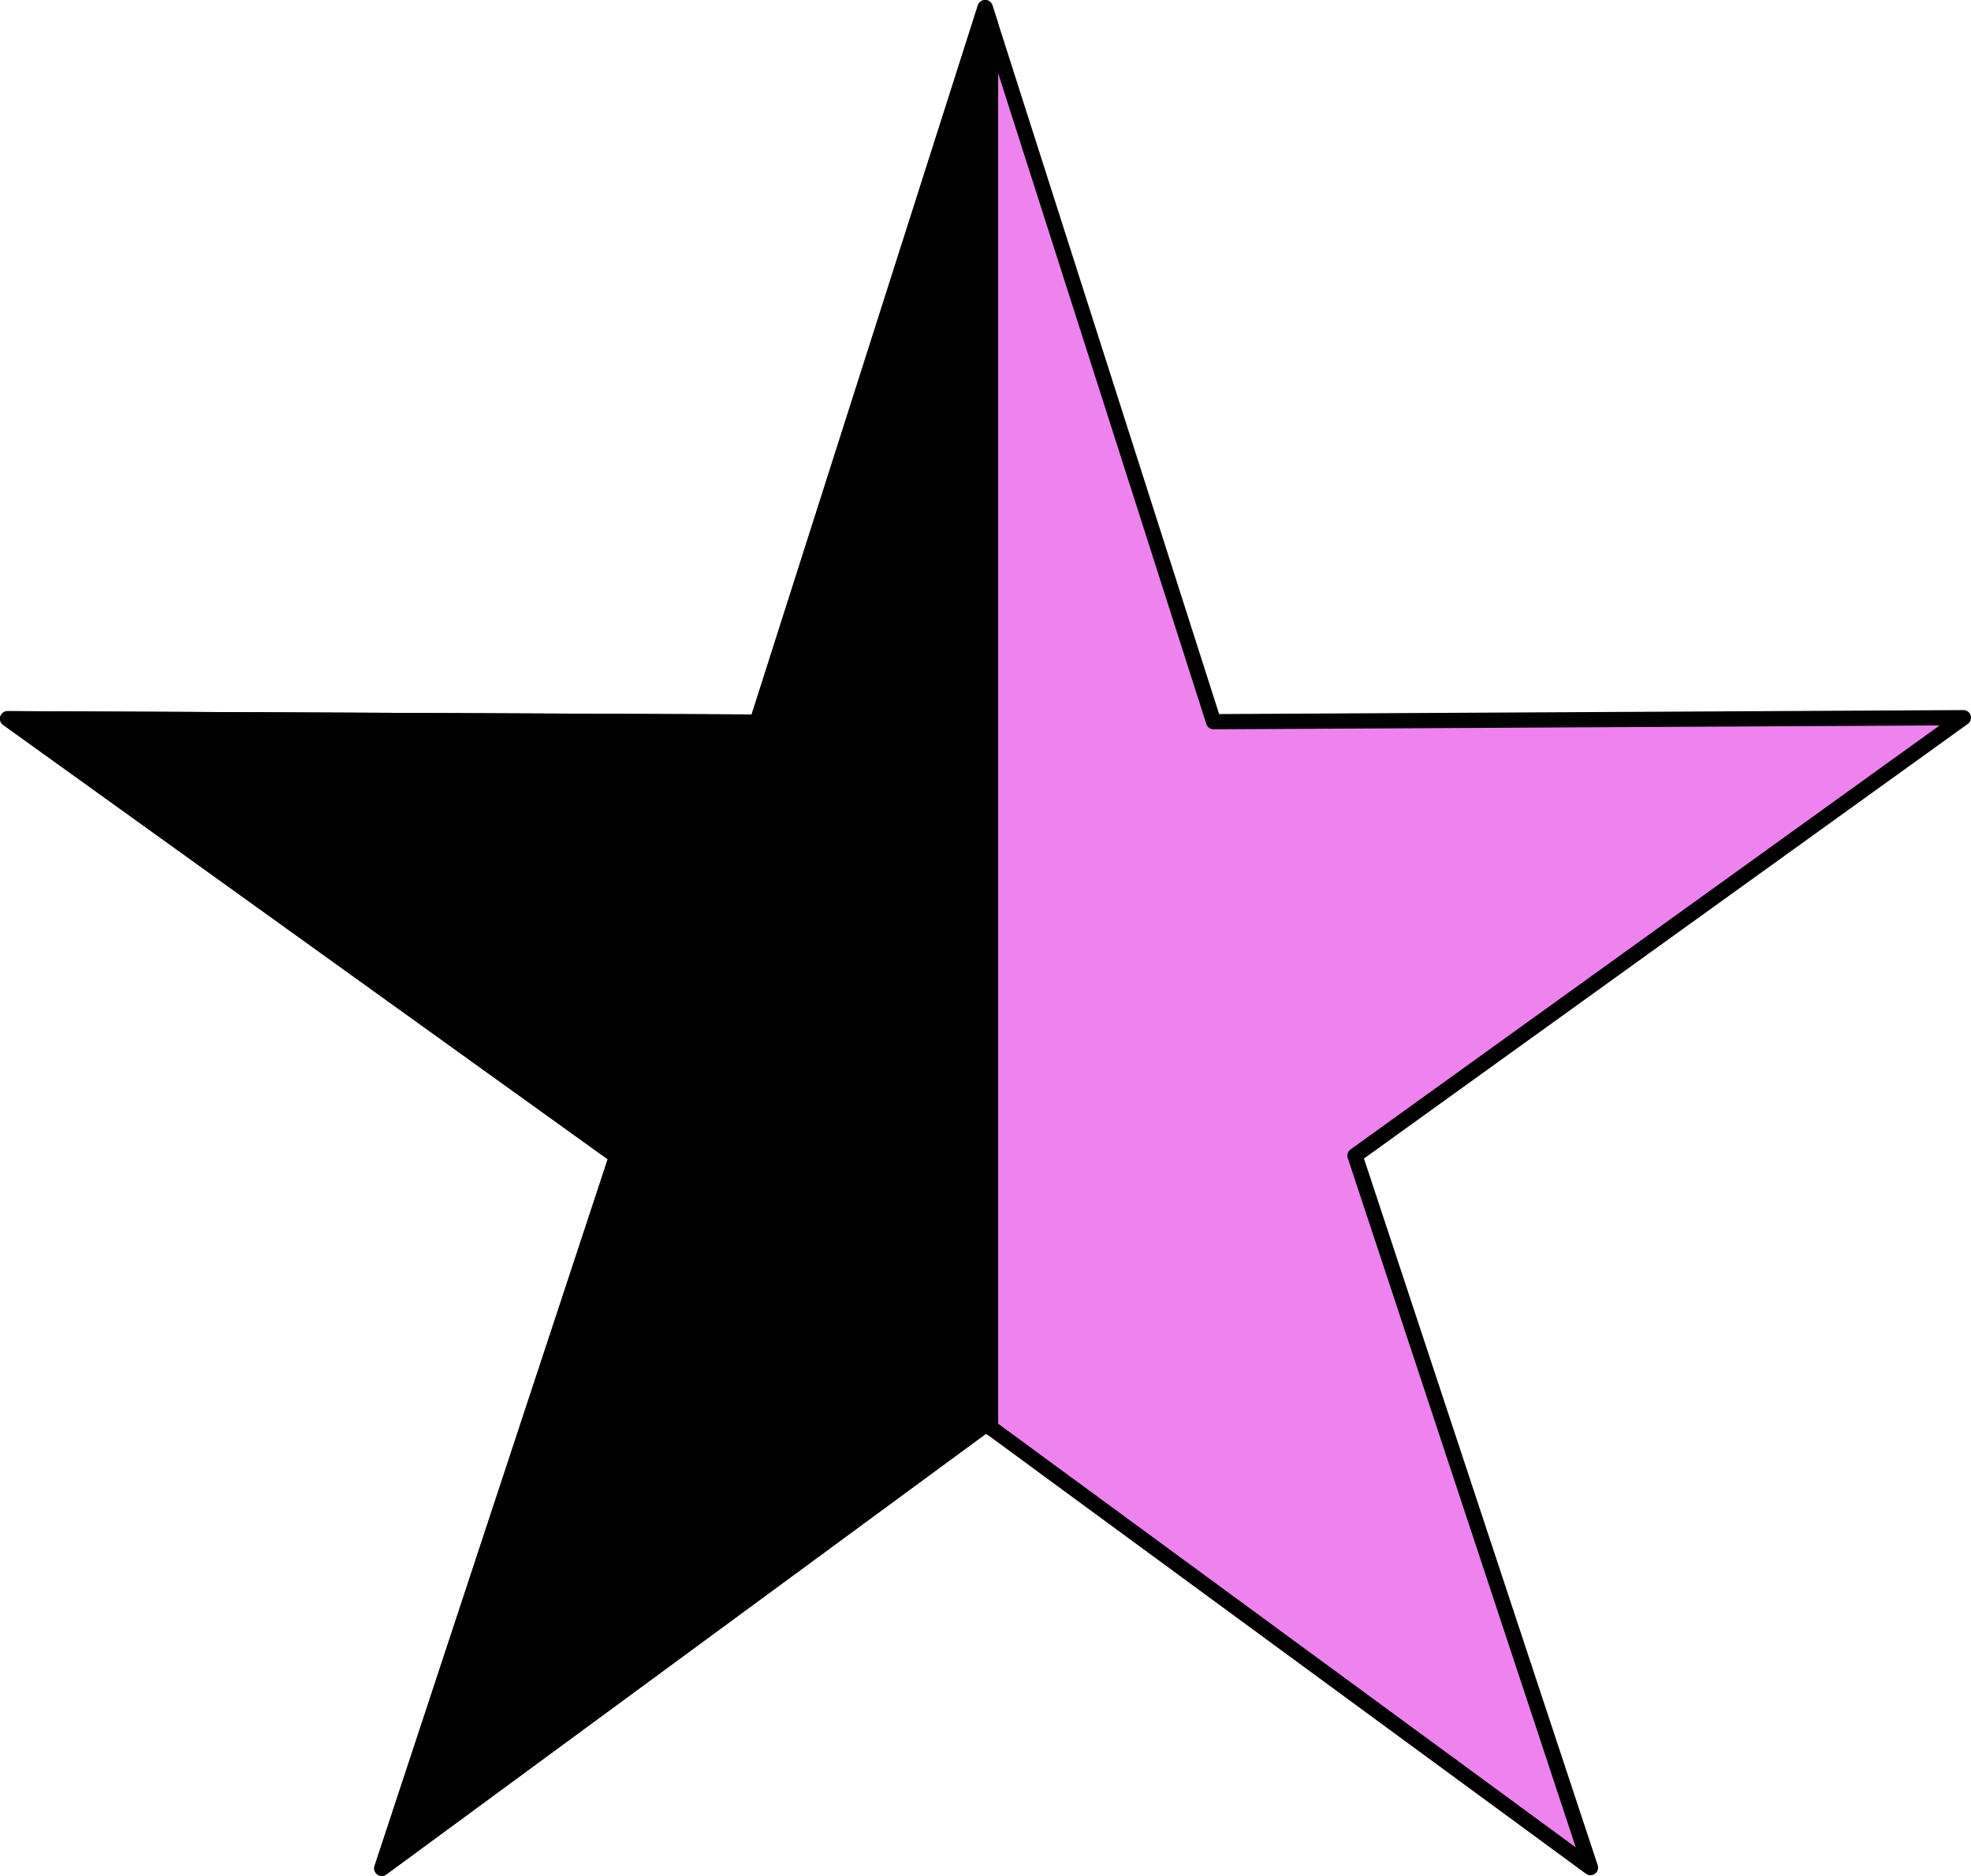 <svg xmlns="http://www.w3.org/2000/svg" viewBox="0 0 647.74 616.38"><g stroke-linejoin="round" stroke="#000" stroke-width="5"><path d="M522.691 613.646L324.054 467.967 125.468 613.863l77.197-233.932L2.5 236.145l246.343 1.11L323.76 2.498l75.063 234.628 246.424-1.316L445.294 379.7l77.397 233.943z" fill="violet"/><path d="M323.749 2.5l-74.906 234.75-246.34-1.094 200.16 143.78-77.188 233.94 198.56-145.91 1.5 1.094v-461l-1.781-5.563z"/></g></svg>